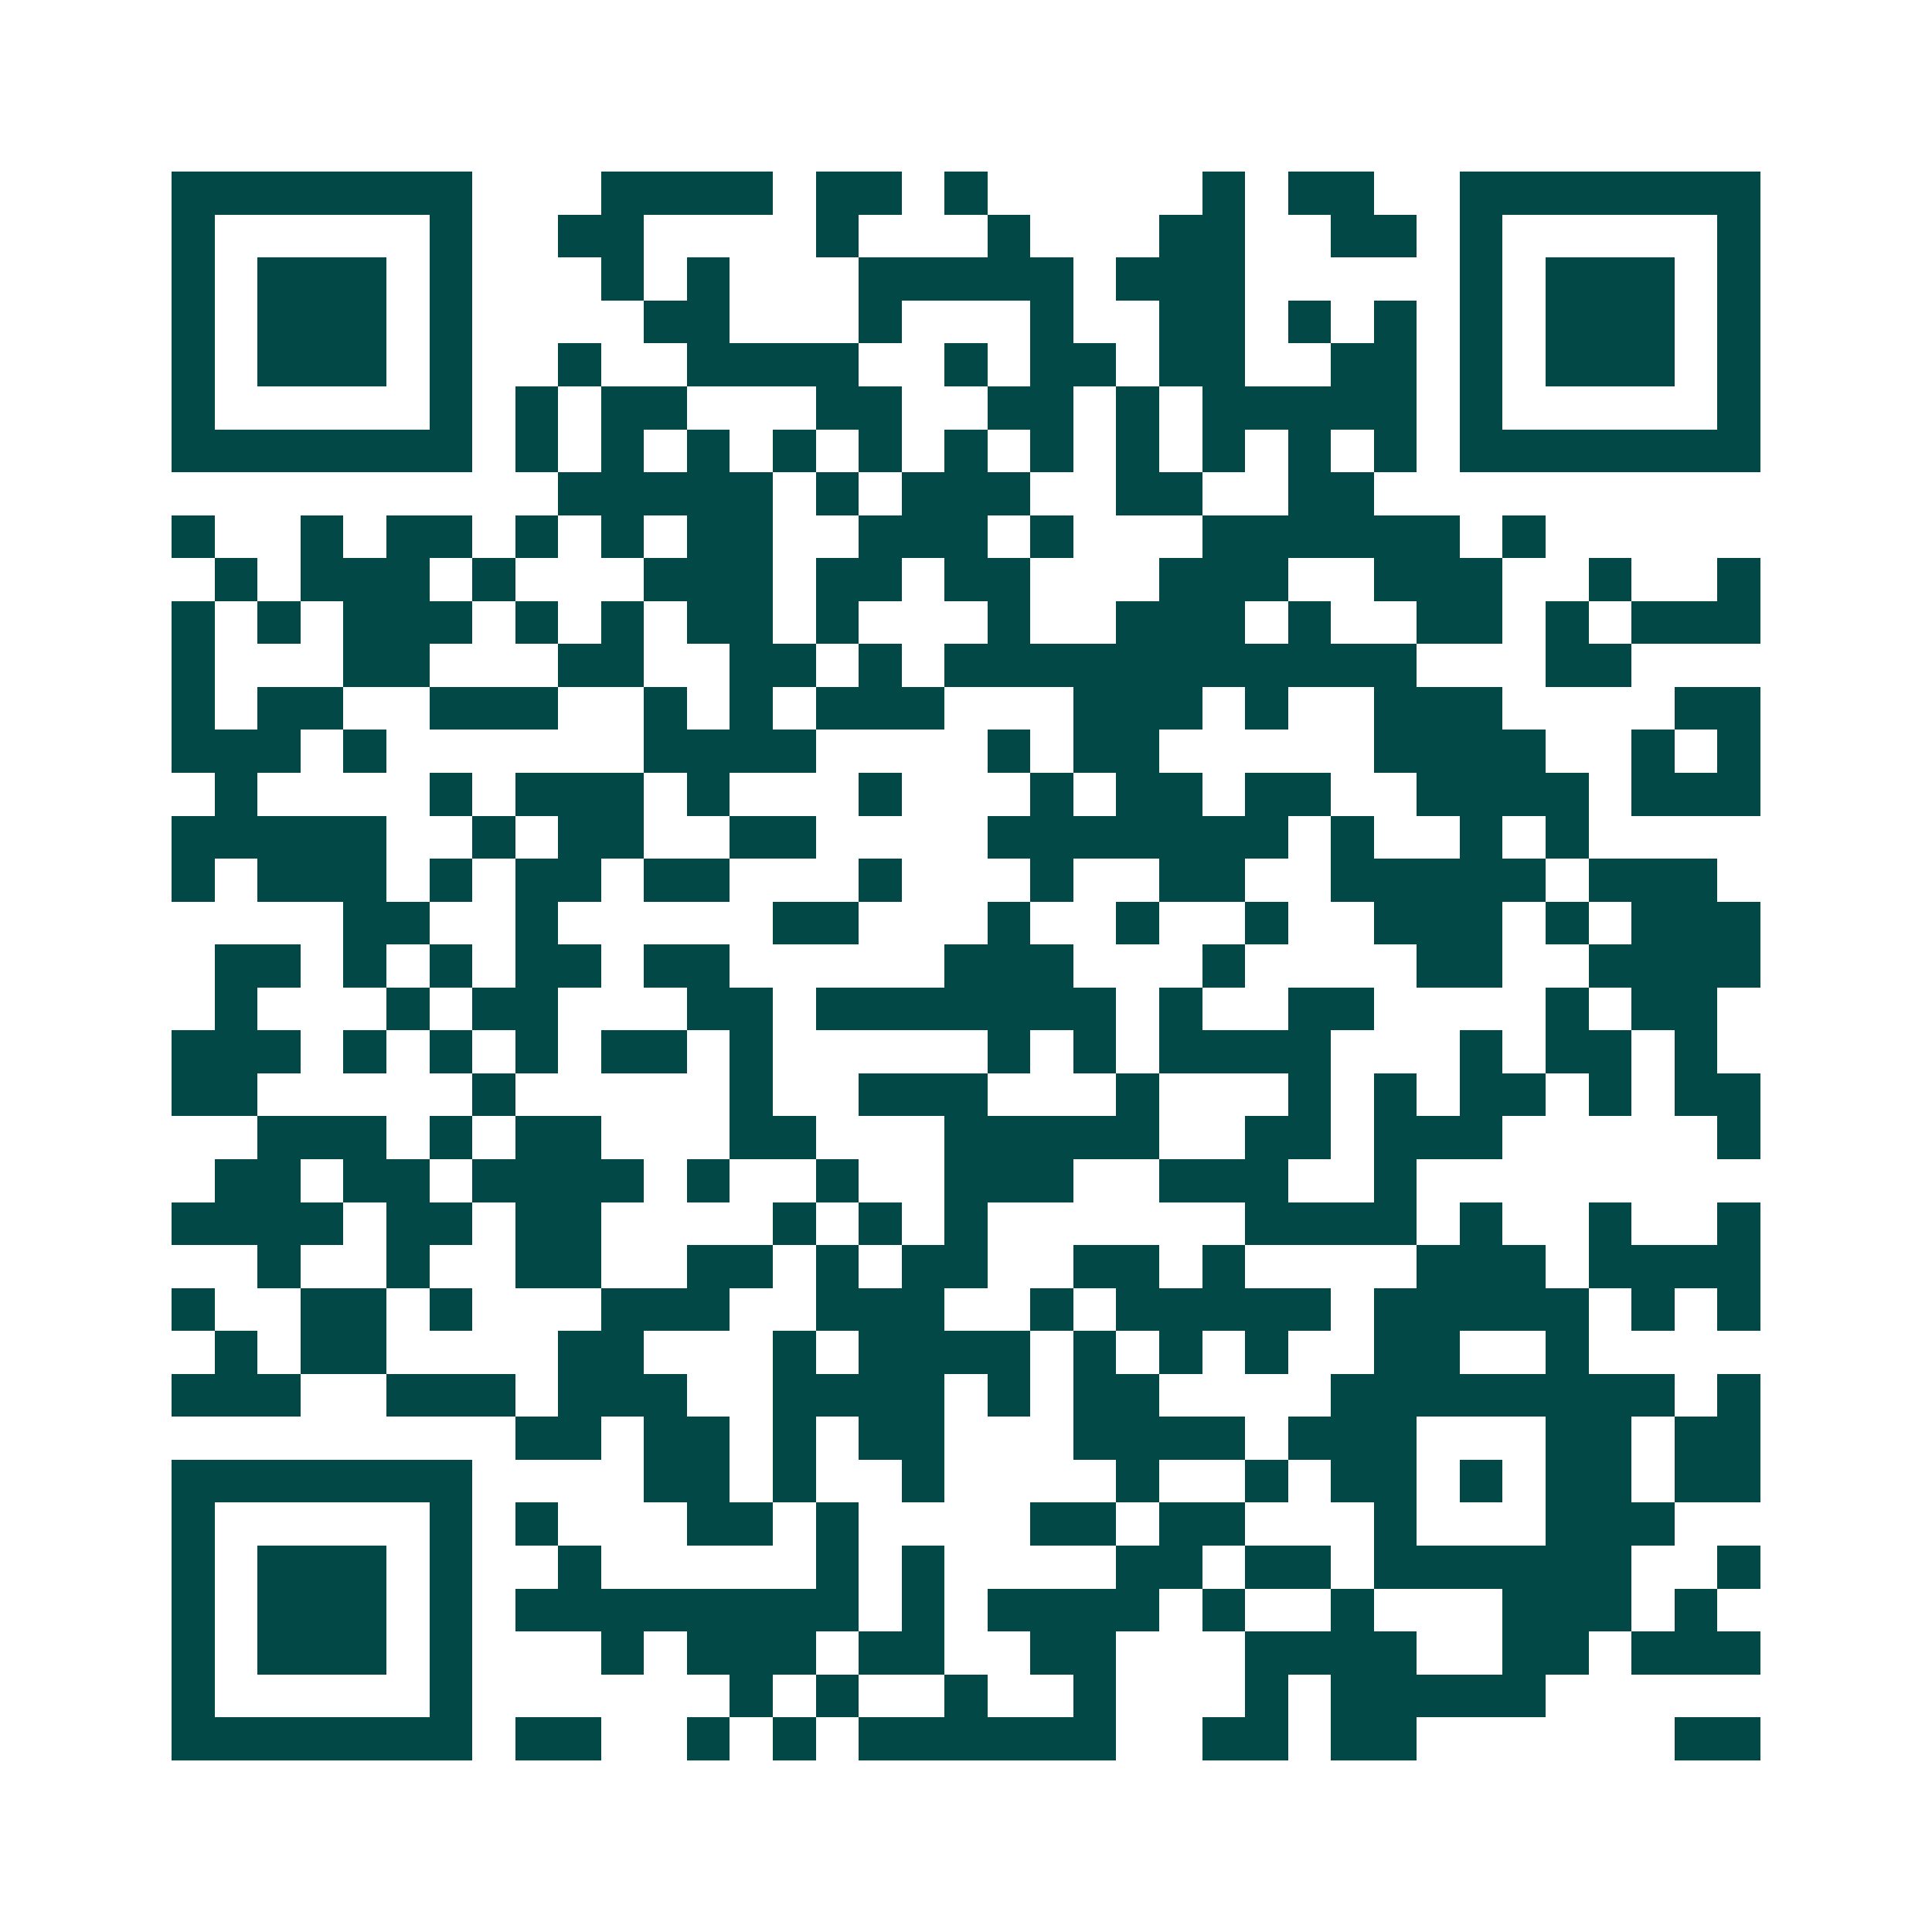 <svg xmlns="http://www.w3.org/2000/svg" width="200" height="200" viewBox="0 0 45 45" shape-rendering="crispEdges"><path fill="#ffffff" d="M0 0h45v45H0z"/><path stroke="#014847" d="M4 4.5h7m3 0h4m1 0h2m1 0h1m5 0h1m1 0h2m2 0h7M4 5.5h1m5 0h1m2 0h2m4 0h1m3 0h1m3 0h2m2 0h2m1 0h1m5 0h1M4 6.5h1m1 0h3m1 0h1m3 0h1m1 0h1m3 0h5m1 0h3m5 0h1m1 0h3m1 0h1M4 7.5h1m1 0h3m1 0h1m4 0h2m3 0h1m3 0h1m2 0h2m1 0h1m1 0h1m1 0h1m1 0h3m1 0h1M4 8.5h1m1 0h3m1 0h1m2 0h1m2 0h4m2 0h1m1 0h2m1 0h2m2 0h2m1 0h1m1 0h3m1 0h1M4 9.5h1m5 0h1m1 0h1m1 0h2m3 0h2m2 0h2m1 0h1m1 0h5m1 0h1m5 0h1M4 10.5h7m1 0h1m1 0h1m1 0h1m1 0h1m1 0h1m1 0h1m1 0h1m1 0h1m1 0h1m1 0h1m1 0h1m1 0h7M13 11.5h5m1 0h1m1 0h3m2 0h2m2 0h2M4 12.5h1m2 0h1m1 0h2m1 0h1m1 0h1m1 0h2m2 0h3m1 0h1m3 0h6m1 0h1M5 13.5h1m1 0h3m1 0h1m3 0h3m1 0h2m1 0h2m3 0h3m2 0h3m2 0h1m2 0h1M4 14.5h1m1 0h1m1 0h3m1 0h1m1 0h1m1 0h2m1 0h1m3 0h1m2 0h3m1 0h1m2 0h2m1 0h1m1 0h3M4 15.5h1m3 0h2m3 0h2m2 0h2m1 0h1m1 0h11m3 0h2M4 16.5h1m1 0h2m2 0h3m2 0h1m1 0h1m1 0h3m3 0h3m1 0h1m2 0h3m4 0h2M4 17.5h3m1 0h1m6 0h4m4 0h1m1 0h2m5 0h4m2 0h1m1 0h1M5 18.5h1m4 0h1m1 0h3m1 0h1m3 0h1m3 0h1m1 0h2m1 0h2m2 0h4m1 0h3M4 19.5h5m2 0h1m1 0h2m2 0h2m4 0h7m1 0h1m2 0h1m1 0h1M4 20.5h1m1 0h3m1 0h1m1 0h2m1 0h2m3 0h1m3 0h1m2 0h2m2 0h5m1 0h3M8 21.5h2m2 0h1m5 0h2m3 0h1m2 0h1m2 0h1m2 0h3m1 0h1m1 0h3M5 22.5h2m1 0h1m1 0h1m1 0h2m1 0h2m5 0h3m3 0h1m4 0h2m2 0h4M5 23.5h1m3 0h1m1 0h2m3 0h2m1 0h7m1 0h1m2 0h2m4 0h1m1 0h2M4 24.5h3m1 0h1m1 0h1m1 0h1m1 0h2m1 0h1m5 0h1m1 0h1m1 0h4m3 0h1m1 0h2m1 0h1M4 25.5h2m5 0h1m5 0h1m2 0h3m3 0h1m3 0h1m1 0h1m1 0h2m1 0h1m1 0h2M6 26.5h3m1 0h1m1 0h2m3 0h2m3 0h5m2 0h2m1 0h3m5 0h1M5 27.5h2m1 0h2m1 0h4m1 0h1m2 0h1m2 0h3m2 0h3m2 0h1M4 28.5h4m1 0h2m1 0h2m4 0h1m1 0h1m1 0h1m6 0h4m1 0h1m2 0h1m2 0h1M6 29.5h1m2 0h1m2 0h2m2 0h2m1 0h1m1 0h2m2 0h2m1 0h1m4 0h3m1 0h4M4 30.5h1m2 0h2m1 0h1m3 0h3m2 0h3m2 0h1m1 0h5m1 0h5m1 0h1m1 0h1M5 31.5h1m1 0h2m4 0h2m3 0h1m1 0h4m1 0h1m1 0h1m1 0h1m2 0h2m2 0h1M4 32.5h3m2 0h3m1 0h3m2 0h4m1 0h1m1 0h2m4 0h8m1 0h1M12 33.5h2m1 0h2m1 0h1m1 0h2m3 0h4m1 0h3m3 0h2m1 0h2M4 34.5h7m4 0h2m1 0h1m2 0h1m4 0h1m2 0h1m1 0h2m1 0h1m1 0h2m1 0h2M4 35.5h1m5 0h1m1 0h1m3 0h2m1 0h1m4 0h2m1 0h2m3 0h1m3 0h3M4 36.5h1m1 0h3m1 0h1m2 0h1m5 0h1m1 0h1m4 0h2m1 0h2m1 0h6m2 0h1M4 37.5h1m1 0h3m1 0h1m1 0h8m1 0h1m1 0h4m1 0h1m2 0h1m3 0h3m1 0h1M4 38.5h1m1 0h3m1 0h1m3 0h1m1 0h3m1 0h2m2 0h2m3 0h4m2 0h2m1 0h3M4 39.5h1m5 0h1m6 0h1m1 0h1m2 0h1m2 0h1m3 0h1m1 0h5M4 40.5h7m1 0h2m2 0h1m1 0h1m1 0h6m2 0h2m1 0h2m6 0h2"/></svg>
